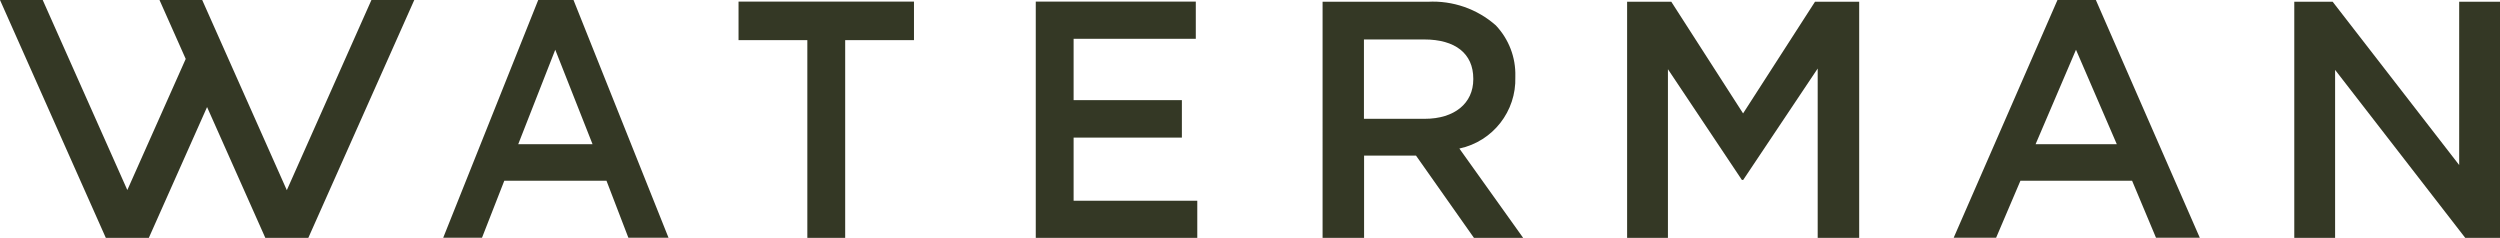 <?xml version="1.0" encoding="UTF-8"?>
<svg id="Layer_2" data-name="Layer 2" xmlns="http://www.w3.org/2000/svg" xmlns:xlink="http://www.w3.org/1999/xlink" viewBox="0 0 184.96 17.6">
  <defs>
    <style>
      .cls-1 {
        fill: none;
      }

      .cls-2 {
        fill: #343825;
      }

      .cls-3 {
        clip-path: url(#clippath);
      }
    </style>
    <clipPath id="clippath">
      <rect class="cls-1" width="184.96" height="17.6"/>
    </clipPath>
  </defs>
  <g id="Layer_1-2" data-name="Layer 1">
    <path class="cls-2" d="M41.08,3.68l2.76,6.99h-5.5l2.74-6.99ZM39.82,0l-7.03,17.59h2.87l1.65-4.22h7.56l1.62,4.22h2.97L42.43,0h-2.6Z"/>
    <polygon class="cls-2" points="54.64 .12 54.64 2.97 59.73 2.97 59.73 17.6 62.53 17.6 62.53 2.97 67.62 2.97 67.62 .12 54.64 .12"/>
    <polygon class="cls-2" points="76.63 .12 76.63 17.6 88.58 17.6 88.58 14.85 79.43 14.85 79.43 10.18 87.44 10.18 87.44 7.41 79.43 7.41 79.43 2.87 88.47 2.87 88.47 .12 76.63 .12"/>
    <g class="cls-3">
      <path class="cls-2" d="M105.41,8.79c2.2,0,3.59-1.15,3.59-2.92v-.05c0-1.87-1.35-2.9-3.62-2.9h-4.47v5.87h4.5ZM97.84.13h7.79c1.85-.1,3.66.53,5.04,1.75.96,1.02,1.48,2.37,1.44,3.77v.05c.08,2.53-1.66,4.76-4.14,5.29l4.72,6.61h-3.64l-4.29-6.09h-3.84v6.09h-3.07V.13h-.01Z"/>
    </g>
    <path class="cls-2" d="M120.37.13h0,0ZM134.28.13l-5.32,8.26L123.65.13h-3.27v17.47h3.02V5.12l5.47,8.19h.1l5.51-8.24v12.53h3.07V.13h-3.27Z"/>
    <path class="cls-2" d="M153.59,3.68l3.02,6.99h-6.01l2.99-6.99ZM152.22,0l-7.68,17.59h3.14l1.8-4.22h8.26l1.77,4.22h3.24L155.06,0h-2.85Z"/>
    <polygon class="cls-2" points="181.94 .13 181.94 12.21 172.58 .13 169.74 .13 169.74 17.6 172.76 17.6 172.76 5.17 182.39 17.6 184.96 17.6 184.96 .13 181.94 .13"/>
    <polygon class="cls-2" points="27.48 0 21.22 14.07 14.96 0 11.8 0 13.74 4.36 9.42 14.06 3.16 0 0 0 7.83 17.6 11.01 17.6 15.32 7.92 19.63 17.6 22.81 17.6 30.65 0 27.48 0"/>
  </g>
</svg>